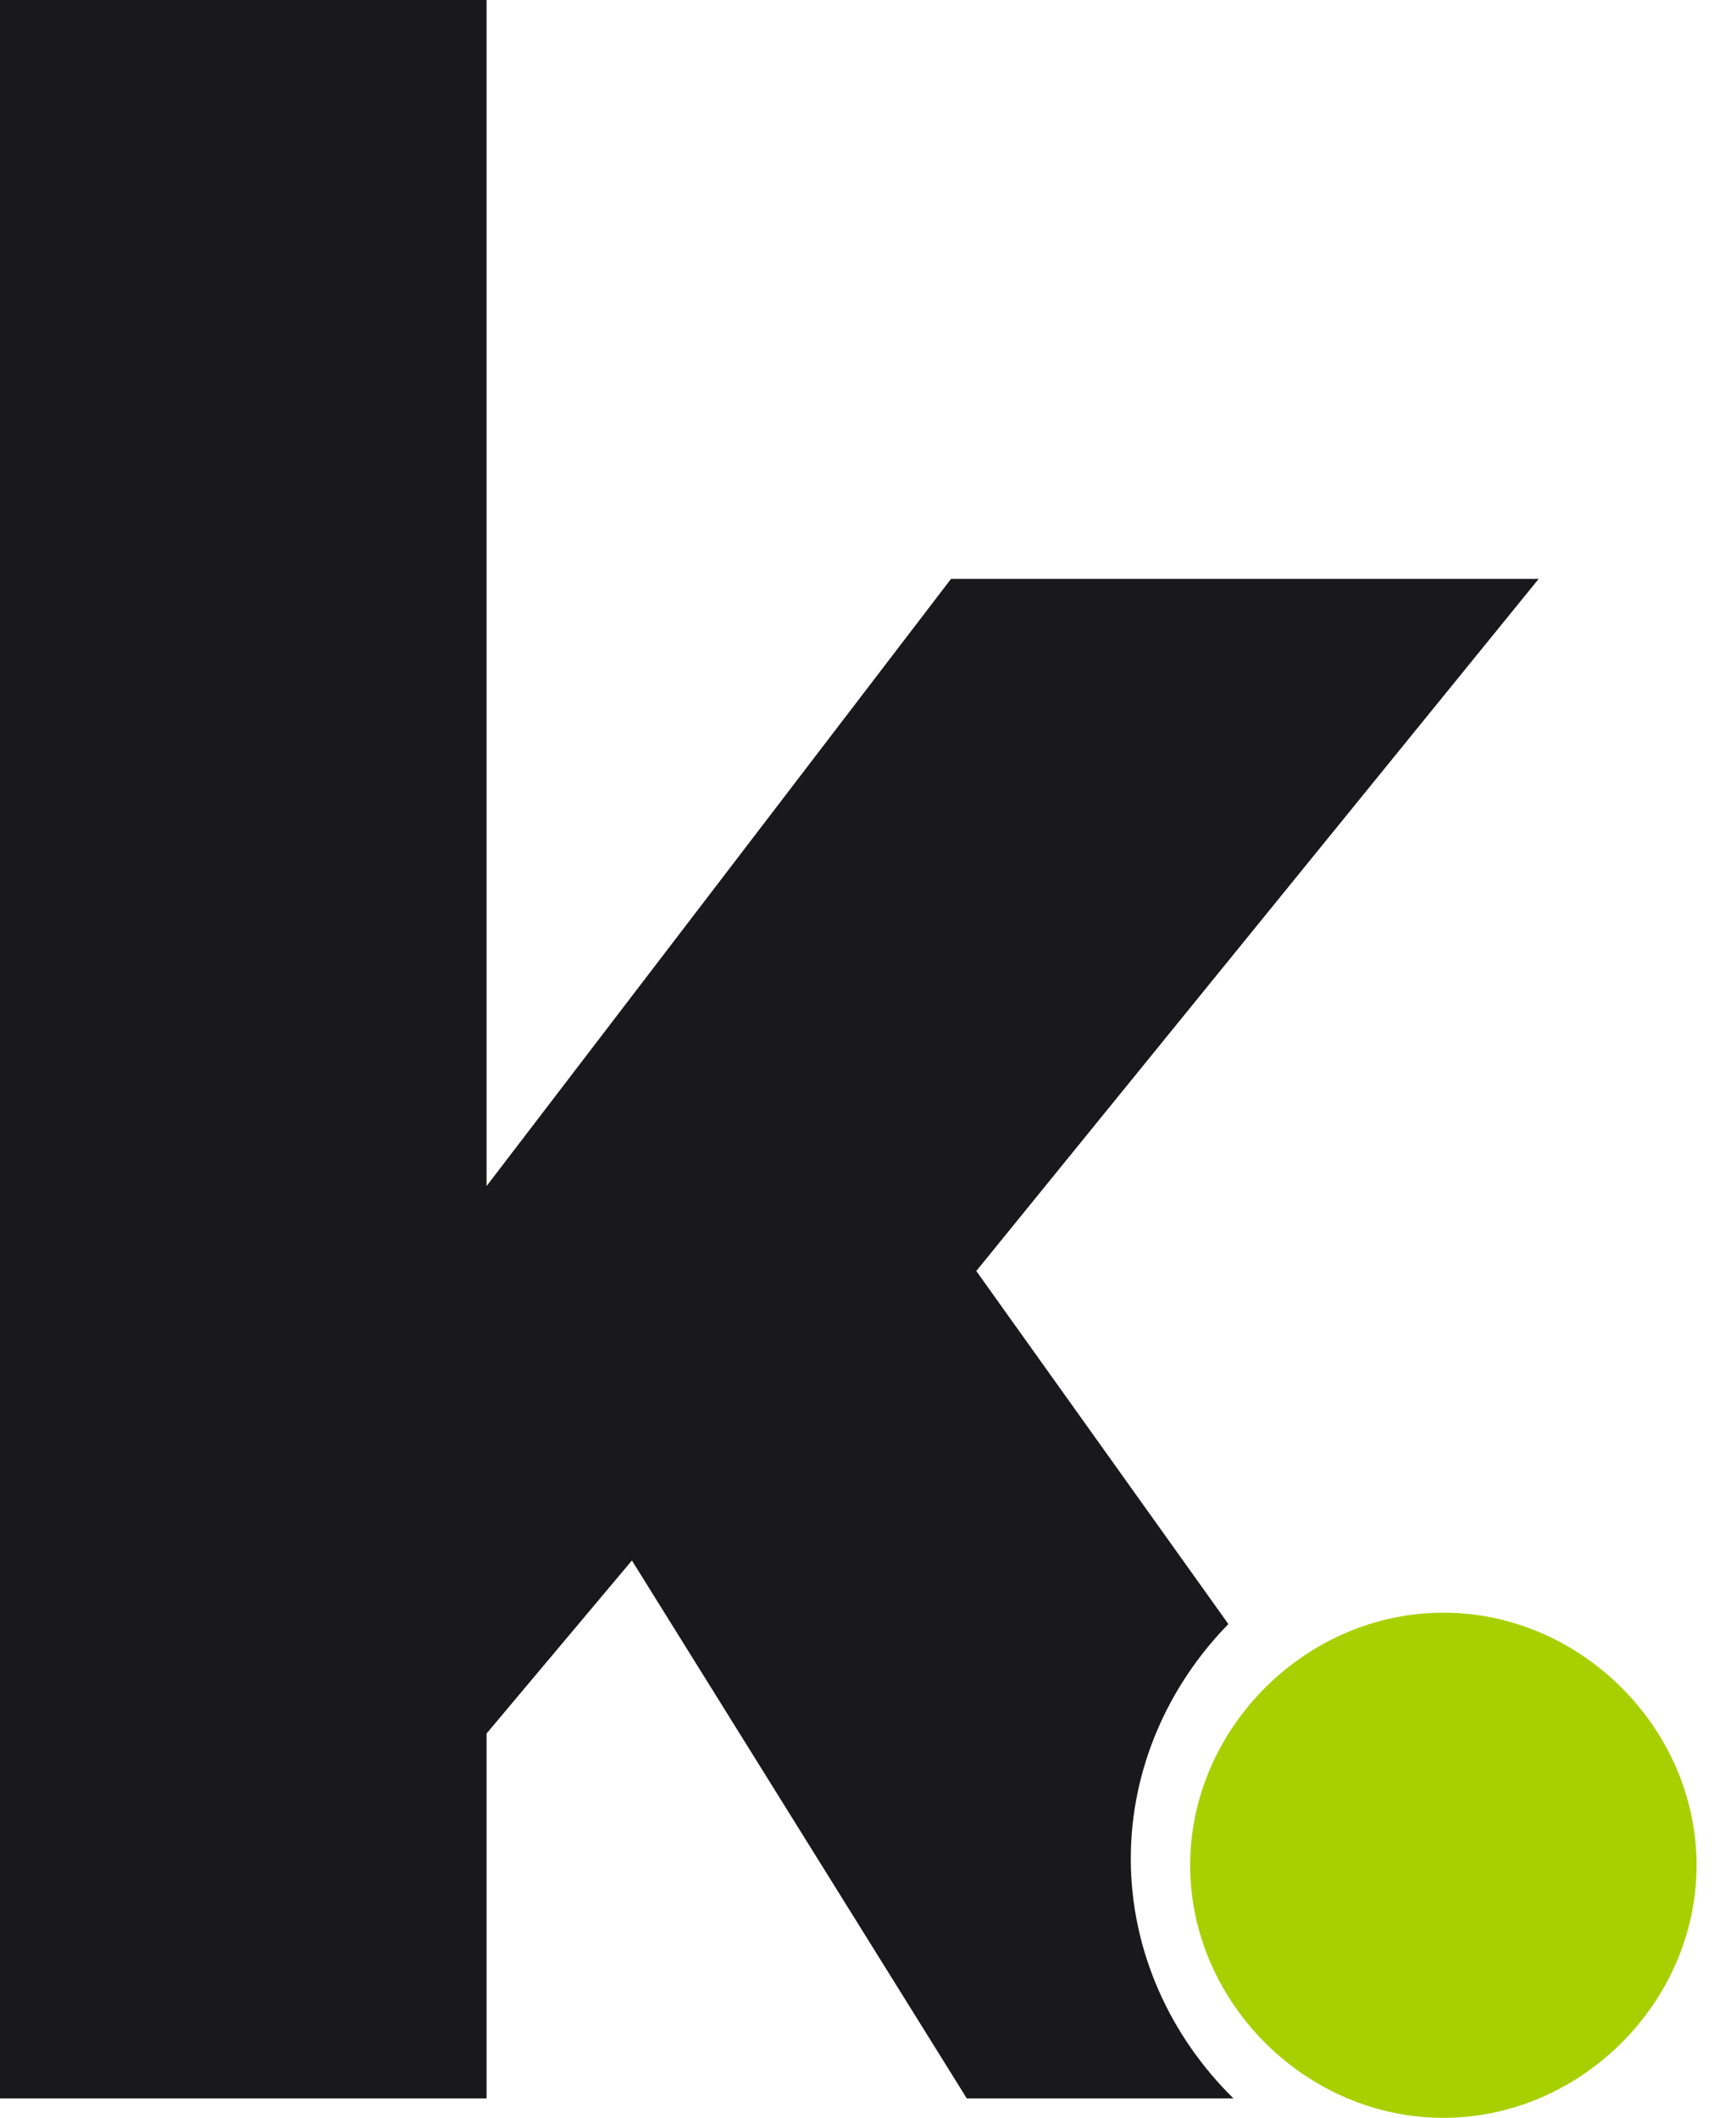 <svg width="164" height="200" viewBox="0 0 164 200" fill="none" xmlns="http://www.w3.org/2000/svg">
    <style>
        @media (prefers-color-scheme: dark) {
          #knak-favicon {
            fill: #fff;
          }
        }
    </style>
    <path id="knak-favicon" fill-rule="evenodd" clip-rule="evenodd" d="M106.826 175.523C106.826 167.017 110.377 159.164 116.045 153.369L92.23 120.029L145.358 54.668H89.842L45.966 112.007V0H0V198.165H45.966V163.703L59.697 147.365L91.334 198.165H116.528C110.577 192.328 106.826 184.269 106.826 175.523" fill="#19191b"/>
    <path fill-rule="evenodd" clip-rule="evenodd" d="M112.435 176.147C112.435 163.207 123.376 152.294 136.355 152.294C149.331 152.294 160.274 163.207 160.274 176.147C160.274 189.087 149.331 200 136.355 200C123.376 200 112.435 189.087 112.435 176.147" fill="#A8D000"/>
</svg>
